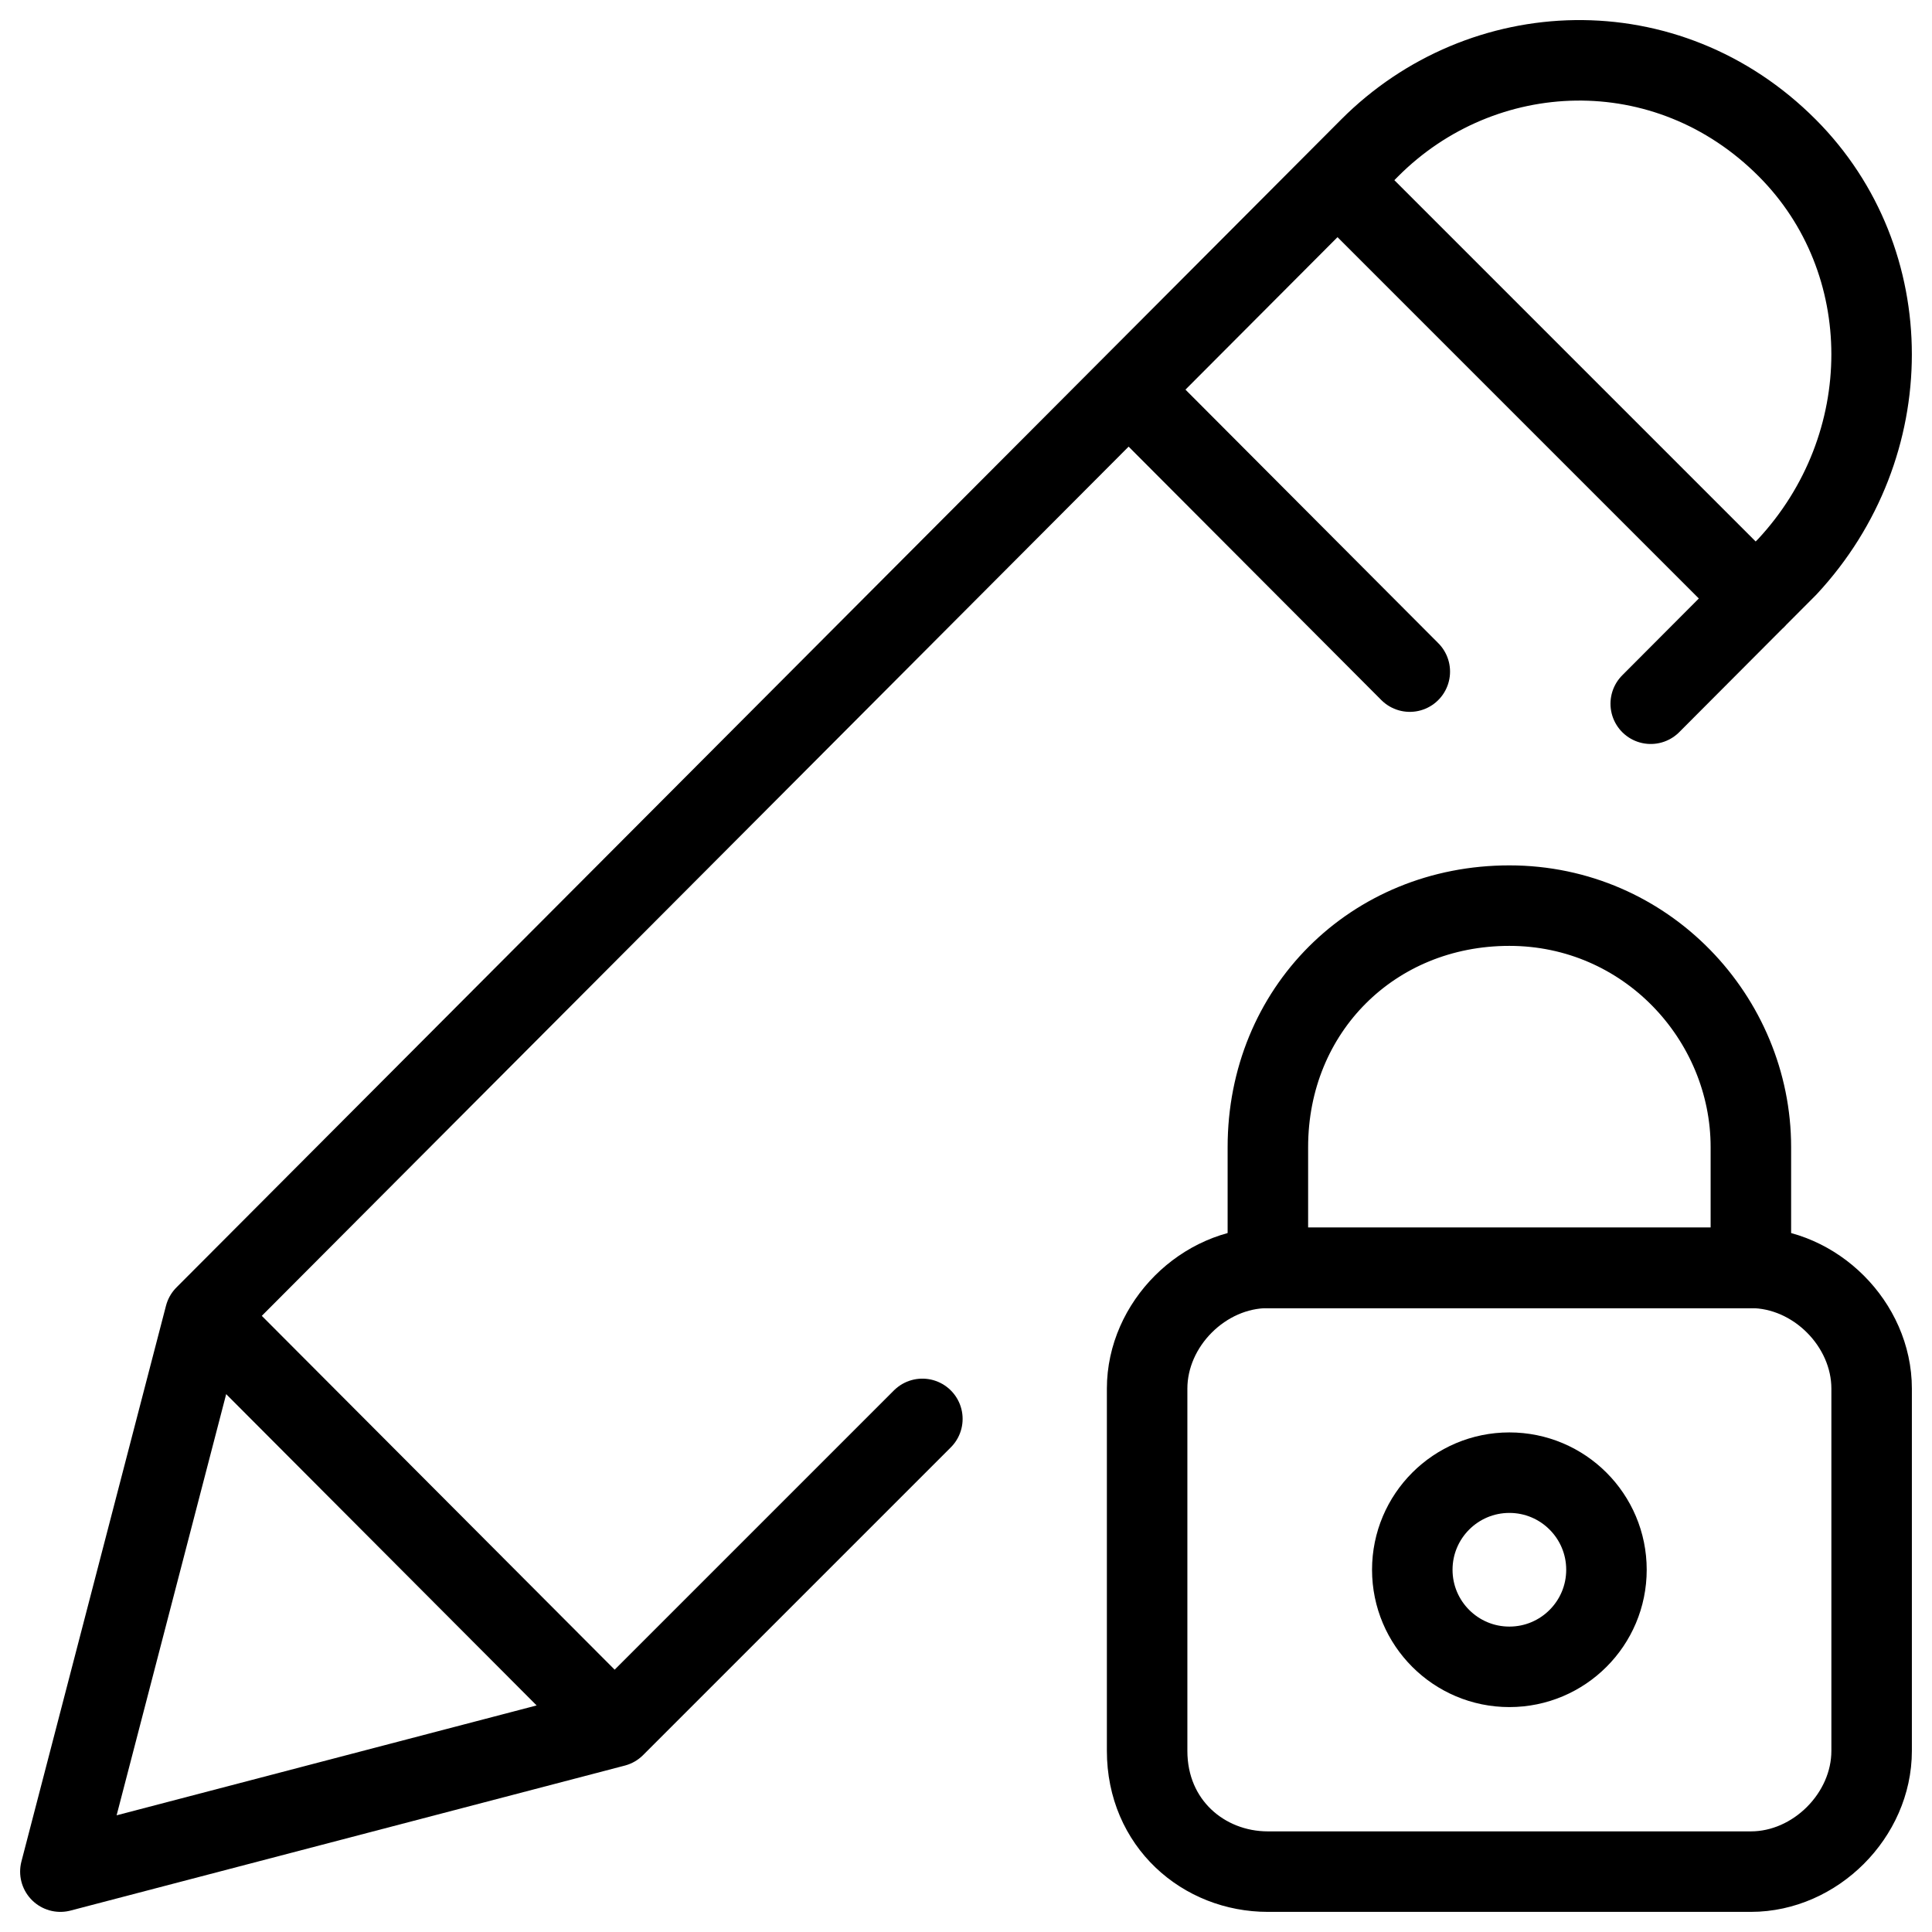 <svg xmlns="http://www.w3.org/2000/svg" fill="none" viewBox="0 0 24 24"><path stroke="#000000" stroke-linecap="round" stroke-linejoin="round" stroke-miterlimit="10" d="M15.75 23.25h6c0.8 0 1.5 -0.7 1.5 -1.5v-4.5c0 -0.8 -0.7 -1.5 -1.5 -1.5h-6c-0.8 0 -1.5 0.7 -1.5 1.5v4.5c0 0.9 0.7 1.5 1.5 1.5Z" stroke-width="1"></path><path stroke="#000000" stroke-linecap="round" stroke-linejoin="round" stroke-miterlimit="10" d="M18.75 11.25c-1.7 0 -3 1.3 -3 3v1.5h6v-1.5c0 -1.6 -1.3 -3 -3 -3Z" stroke-width="1"></path><path stroke="#000000" stroke-linecap="round" stroke-linejoin="round" stroke-miterlimit="10" d="M7.635 21.449 0.75 23.25l1.796 -6.904M7.635 21.449l-5.089 -5.103M7.635 21.449l3.823 -3.823m-8.912 -1.28L17.014 1.838c1.397 -1.401 3.692 -1.501 5.188 0 1.397 1.401 1.397 3.702 0 5.203l-1.696 1.701M16.615 2.239l5.196 5.196m-4.298 0.908 -3.492 -3.502" stroke-width="1"></path><path stroke="#000000" stroke-linecap="round" stroke-linejoin="round" stroke-miterlimit="10" d="M18.75 20.706c0.666 0 1.206 -0.54 1.206 -1.206 0 -0.666 -0.54 -1.206 -1.206 -1.206 -0.666 0 -1.206 0.54 -1.206 1.206 0 0.666 0.54 1.206 1.206 1.206Z" stroke-width="1"></path></svg>